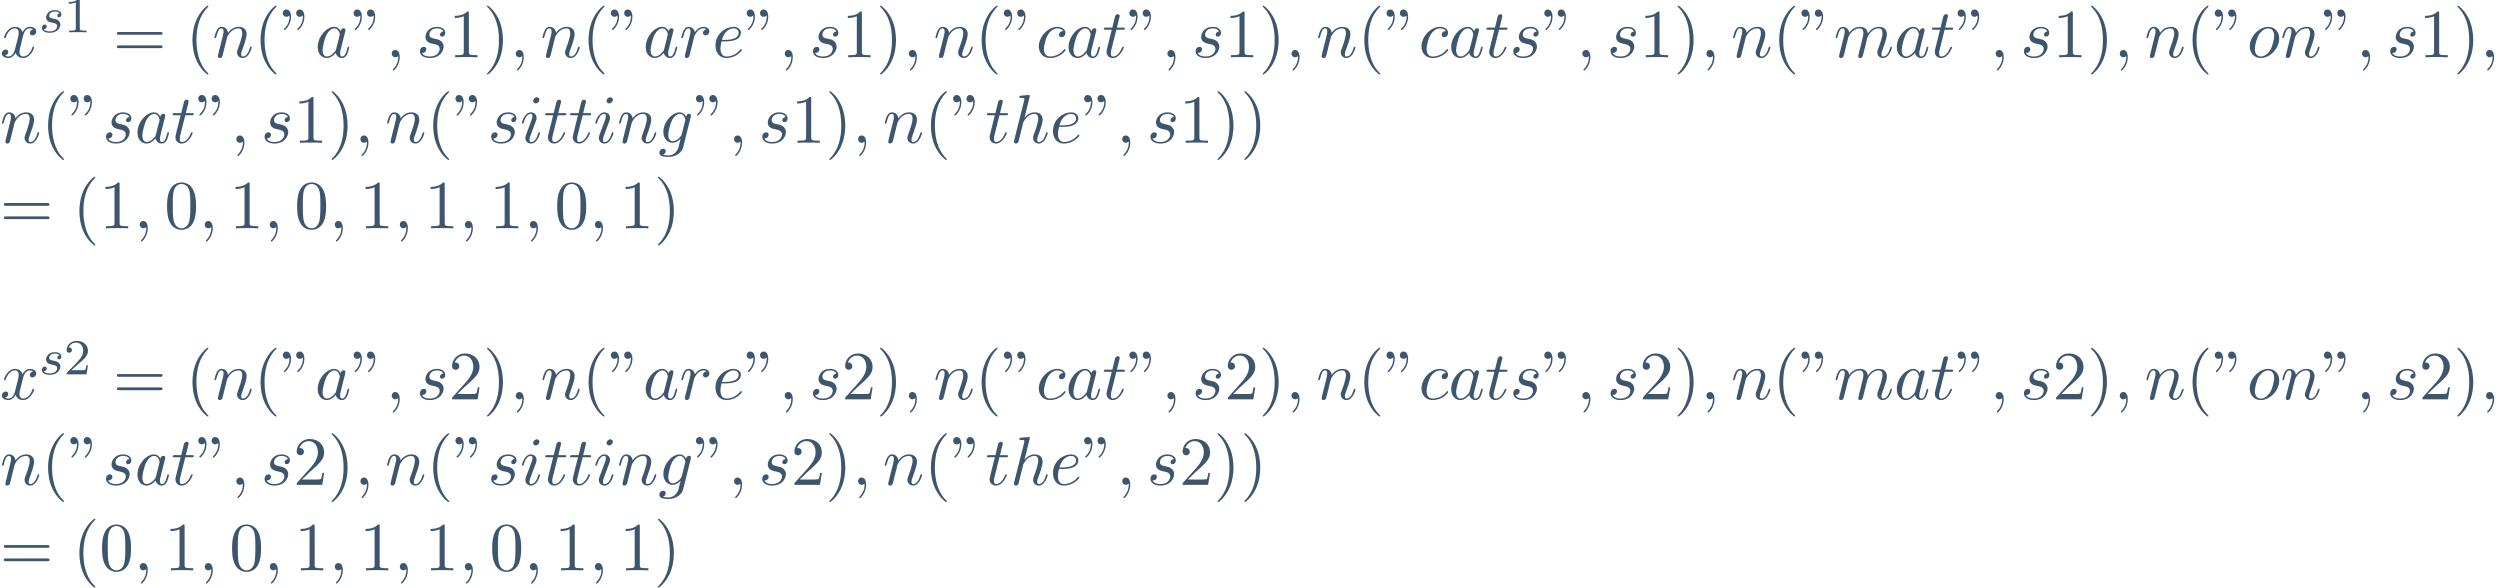 <?xml version='1.0' encoding='ISO-8859-1'?>
<!DOCTYPE svg PUBLIC "-//W3C//DTD SVG 1.1//EN" "http://www.w3.org/Graphics/SVG/1.1/DTD/svg11.dtd">
<!-- This file was generated by dvisvgm 1.2.2 (x86_64-unknown-linux-gnu) -->
<!-- Fri Jan  2 17:39:14 2015 -->
<svg height='93.118pt' version='1.1' viewBox='53.798 73.196 396.02 93.118' width='396.02pt' xmlns='http://www.w3.org/2000/svg' xmlns:xlink='http://www.w3.org/1999/xlink'>
<defs>
<path d='M2.223 -0.011C2.223 -0.734 1.949 -1.161 1.522 -1.161C1.161 -1.161 0.942 -0.887 0.942 -0.58C0.942 -0.285 1.161 0 1.522 0C1.653 0 1.796 -0.044 1.905 -0.142C1.938 -0.164 1.949 -0.175 1.96 -0.175S1.982 -0.164 1.982 -0.011C1.982 0.799 1.599 1.456 1.237 1.818C1.117 1.938 1.117 1.96 1.117 1.993C1.117 2.07 1.172 2.113 1.226 2.113C1.347 2.113 2.223 1.27 2.223 -0.011Z' id='g0-59'/>
<path d='M4.084 -4.139C3.887 -4.544 3.57 -4.84 3.077 -4.84C1.796 -4.84 0.438 -3.23 0.438 -1.632C0.438 -0.602 1.04 0.12 1.894 0.12C2.113 0.12 2.661 0.077 3.318 -0.701C3.405 -0.241 3.789 0.12 4.314 0.12C4.698 0.12 4.949 -0.131 5.125 -0.482C5.311 -0.876 5.453 -1.544 5.453 -1.566C5.453 -1.675 5.355 -1.675 5.322 -1.675C5.212 -1.675 5.201 -1.632 5.168 -1.478C4.982 -0.766 4.785 -0.12 4.336 -0.12C4.041 -0.12 4.008 -0.405 4.008 -0.624C4.008 -0.865 4.03 -0.953 4.15 -1.434C4.271 -1.894 4.292 -2.004 4.391 -2.42L4.785 -3.953C4.862 -4.26 4.862 -4.281 4.862 -4.325C4.862 -4.511 4.73 -4.621 4.544 -4.621C4.281 -4.621 4.117 -4.38 4.084 -4.139ZM3.373 -1.303C3.318 -1.106 3.318 -1.084 3.154 -0.898C2.672 -0.296 2.223 -0.12 1.916 -0.12C1.369 -0.12 1.215 -0.723 1.215 -1.15C1.215 -1.697 1.566 -3.044 1.818 -3.548C2.157 -4.194 2.65 -4.599 3.088 -4.599C3.8 -4.599 3.953 -3.701 3.953 -3.635S3.931 -3.504 3.92 -3.449L3.373 -1.303Z' id='g0-97'/>
<path d='M4.336 -4.161C4.161 -4.161 4.008 -4.161 3.854 -4.008C3.679 -3.843 3.657 -3.657 3.657 -3.581C3.657 -3.318 3.854 -3.197 4.062 -3.197C4.38 -3.197 4.676 -3.46 4.676 -3.898C4.676 -4.435 4.161 -4.84 3.384 -4.84C1.905 -4.84 0.449 -3.274 0.449 -1.73C0.449 -0.745 1.084 0.12 2.223 0.12C3.789 0.12 4.708 -1.04 4.708 -1.172C4.708 -1.237 4.643 -1.314 4.577 -1.314C4.522 -1.314 4.5 -1.292 4.435 -1.204C3.57 -0.12 2.376 -0.12 2.245 -0.12C1.555 -0.12 1.259 -0.657 1.259 -1.314C1.259 -1.763 1.478 -2.825 1.851 -3.504C2.19 -4.128 2.792 -4.599 3.394 -4.599C3.767 -4.599 4.183 -4.457 4.336 -4.161Z' id='g0-99'/>
<path d='M2.048 -2.529C2.365 -2.529 3.175 -2.551 3.723 -2.781C4.489 -3.11 4.544 -3.756 4.544 -3.909C4.544 -4.391 4.128 -4.84 3.373 -4.84C2.157 -4.84 0.504 -3.778 0.504 -1.861C0.504 -0.745 1.15 0.12 2.223 0.12C3.789 0.12 4.708 -1.04 4.708 -1.172C4.708 -1.237 4.643 -1.314 4.577 -1.314C4.522 -1.314 4.5 -1.292 4.435 -1.204C3.57 -0.12 2.376 -0.12 2.245 -0.12C1.391 -0.12 1.292 -1.04 1.292 -1.391C1.292 -1.522 1.303 -1.861 1.467 -2.529H2.048ZM1.533 -2.77C1.96 -4.435 3.088 -4.599 3.373 -4.599C3.887 -4.599 4.183 -4.281 4.183 -3.909C4.183 -2.77 2.431 -2.77 1.982 -2.77H1.533Z' id='g0-101'/>
<path d='M5.157 -4.128C5.168 -4.194 5.19 -4.249 5.19 -4.325C5.19 -4.511 5.059 -4.621 4.873 -4.621C4.763 -4.621 4.468 -4.544 4.424 -4.15C4.227 -4.555 3.843 -4.84 3.405 -4.84C2.157 -4.84 0.799 -3.307 0.799 -1.73C0.799 -0.646 1.467 0 2.256 0C2.902 0 3.416 -0.515 3.526 -0.635L3.537 -0.624C3.307 0.35 3.175 0.799 3.175 0.821C3.132 0.92 2.759 2.004 1.599 2.004C1.391 2.004 1.029 1.993 0.723 1.894C1.051 1.796 1.172 1.511 1.172 1.325C1.172 1.15 1.051 0.942 0.756 0.942C0.515 0.942 0.164 1.139 0.164 1.577C0.164 2.026 0.569 2.245 1.621 2.245C2.989 2.245 3.778 1.391 3.942 0.734L5.157 -4.128ZM3.734 -1.402C3.668 -1.117 3.416 -0.843 3.175 -0.635C2.946 -0.438 2.606 -0.241 2.289 -0.241C1.741 -0.241 1.577 -0.81 1.577 -1.248C1.577 -1.774 1.894 -3.066 2.19 -3.624C2.486 -4.161 2.957 -4.599 3.416 -4.599C4.139 -4.599 4.292 -3.712 4.292 -3.657S4.271 -3.537 4.26 -3.493L3.734 -1.402Z' id='g0-103'/>
<path d='M3.143 -7.479C3.143 -7.49 3.143 -7.599 3 -7.599C2.748 -7.599 1.949 -7.512 1.664 -7.49C1.577 -7.479 1.456 -7.468 1.456 -7.271C1.456 -7.139 1.555 -7.139 1.719 -7.139C2.245 -7.139 2.267 -7.063 2.267 -6.953L2.234 -6.734L0.646 -0.427C0.602 -0.274 0.602 -0.252 0.602 -0.186C0.602 0.066 0.821 0.12 0.92 0.12C1.095 0.12 1.27 -0.011 1.325 -0.164L1.533 -0.996L1.774 -1.982C1.84 -2.223 1.905 -2.464 1.96 -2.716C1.982 -2.781 2.07 -3.143 2.08 -3.208C2.113 -3.307 2.453 -3.92 2.825 -4.216C3.066 -4.391 3.405 -4.599 3.876 -4.599S4.468 -4.227 4.468 -3.833C4.468 -3.241 4.051 -2.048 3.789 -1.38C3.701 -1.128 3.646 -0.996 3.646 -0.777C3.646 -0.263 4.03 0.12 4.544 0.12C5.574 0.12 5.979 -1.478 5.979 -1.566C5.979 -1.675 5.88 -1.675 5.847 -1.675C5.738 -1.675 5.738 -1.643 5.683 -1.478C5.519 -0.898 5.168 -0.12 4.566 -0.12C4.38 -0.12 4.303 -0.23 4.303 -0.482C4.303 -0.756 4.402 -1.018 4.5 -1.259C4.676 -1.73 5.168 -3.033 5.168 -3.668C5.168 -4.38 4.73 -4.84 3.909 -4.84C3.219 -4.84 2.694 -4.5 2.289 -3.997L3.143 -7.479Z' id='g0-104'/>
<path d='M3.11 -6.844C3.11 -7.063 2.957 -7.238 2.705 -7.238C2.409 -7.238 2.113 -6.953 2.113 -6.658C2.113 -6.45 2.267 -6.263 2.529 -6.263C2.781 -6.263 3.11 -6.515 3.11 -6.844ZM2.278 -2.727C2.409 -3.044 2.409 -3.066 2.518 -3.362C2.606 -3.581 2.661 -3.734 2.661 -3.942C2.661 -4.435 2.31 -4.84 1.763 -4.84C0.734 -4.84 0.318 -3.252 0.318 -3.154C0.318 -3.044 0.427 -3.044 0.449 -3.044C0.558 -3.044 0.569 -3.066 0.624 -3.241C0.92 -4.271 1.358 -4.599 1.73 -4.599C1.818 -4.599 2.004 -4.599 2.004 -4.249C2.004 -4.019 1.927 -3.789 1.883 -3.679C1.796 -3.394 1.303 -2.124 1.128 -1.653C1.018 -1.369 0.876 -1.007 0.876 -0.777C0.876 -0.263 1.248 0.12 1.774 0.12C2.803 0.12 3.208 -1.467 3.208 -1.566C3.208 -1.675 3.11 -1.675 3.077 -1.675C2.967 -1.675 2.967 -1.643 2.913 -1.478C2.716 -0.788 2.354 -0.12 1.796 -0.12C1.61 -0.12 1.533 -0.23 1.533 -0.482C1.533 -0.756 1.599 -0.909 1.851 -1.577L2.278 -2.727Z' id='g0-105'/>
<path d='M0.964 -0.646C0.931 -0.482 0.865 -0.23 0.865 -0.175C0.865 0.022 1.018 0.12 1.183 0.12C1.314 0.12 1.511 0.033 1.588 -0.186C1.599 -0.208 1.73 -0.723 1.796 -0.996L2.037 -1.982C2.102 -2.223 2.168 -2.464 2.223 -2.716C2.267 -2.902 2.354 -3.219 2.365 -3.263C2.529 -3.603 3.11 -4.599 4.15 -4.599C4.643 -4.599 4.741 -4.194 4.741 -3.833C4.741 -3.559 4.665 -3.252 4.577 -2.924L4.271 -1.653L4.051 -0.821C4.008 -0.602 3.909 -0.23 3.909 -0.175C3.909 0.022 4.062 0.12 4.227 0.12C4.566 0.12 4.632 -0.153 4.719 -0.504C4.873 -1.117 5.278 -2.716 5.376 -3.143C5.409 -3.285 5.99 -4.599 7.183 -4.599C7.654 -4.599 7.774 -4.227 7.774 -3.833C7.774 -3.208 7.315 -1.96 7.096 -1.38C6.997 -1.117 6.953 -0.996 6.953 -0.777C6.953 -0.263 7.337 0.12 7.851 0.12C8.88 0.12 9.286 -1.478 9.286 -1.566C9.286 -1.675 9.187 -1.675 9.154 -1.675C9.045 -1.675 9.045 -1.643 8.99 -1.478C8.826 -0.898 8.475 -0.12 7.873 -0.12C7.687 -0.12 7.61 -0.23 7.61 -0.482C7.61 -0.756 7.709 -1.018 7.807 -1.259C8.015 -1.829 8.475 -3.044 8.475 -3.668C8.475 -4.38 8.037 -4.84 7.216 -4.84S5.836 -4.358 5.431 -3.778C5.42 -3.92 5.387 -4.292 5.081 -4.555C4.807 -4.785 4.457 -4.84 4.183 -4.84C3.197 -4.84 2.661 -4.139 2.475 -3.887C2.42 -4.511 1.96 -4.84 1.467 -4.84C0.964 -4.84 0.756 -4.413 0.657 -4.216C0.46 -3.833 0.318 -3.186 0.318 -3.154C0.318 -3.044 0.427 -3.044 0.449 -3.044C0.558 -3.044 0.569 -3.055 0.635 -3.296C0.821 -4.073 1.04 -4.599 1.434 -4.599C1.61 -4.599 1.774 -4.511 1.774 -4.095C1.774 -3.865 1.741 -3.745 1.599 -3.175L0.964 -0.646Z' id='g0-109'/>
<path d='M0.964 -0.646C0.931 -0.482 0.865 -0.23 0.865 -0.175C0.865 0.022 1.018 0.12 1.183 0.12C1.314 0.12 1.511 0.033 1.588 -0.186C1.599 -0.208 1.73 -0.723 1.796 -0.996L2.037 -1.982C2.102 -2.223 2.168 -2.464 2.223 -2.716C2.267 -2.902 2.354 -3.219 2.365 -3.263C2.529 -3.603 3.11 -4.599 4.15 -4.599C4.643 -4.599 4.741 -4.194 4.741 -3.833C4.741 -3.154 4.205 -1.752 4.03 -1.281C3.931 -1.029 3.92 -0.898 3.92 -0.777C3.92 -0.263 4.303 0.12 4.818 0.12C5.847 0.12 6.252 -1.478 6.252 -1.566C6.252 -1.675 6.154 -1.675 6.121 -1.675C6.012 -1.675 6.012 -1.643 5.957 -1.478C5.738 -0.734 5.376 -0.12 4.84 -0.12C4.654 -0.12 4.577 -0.23 4.577 -0.482C4.577 -0.756 4.676 -1.018 4.774 -1.259C4.982 -1.84 5.442 -3.044 5.442 -3.668C5.442 -4.402 4.971 -4.84 4.183 -4.84C3.197 -4.84 2.661 -4.139 2.475 -3.887C2.42 -4.5 1.971 -4.84 1.467 -4.84S0.756 -4.413 0.646 -4.216C0.471 -3.843 0.318 -3.197 0.318 -3.154C0.318 -3.044 0.427 -3.044 0.449 -3.044C0.558 -3.044 0.569 -3.055 0.635 -3.296C0.821 -4.073 1.04 -4.599 1.434 -4.599C1.653 -4.599 1.774 -4.457 1.774 -4.095C1.774 -3.865 1.741 -3.745 1.599 -3.175L0.964 -0.646Z' id='g0-110'/>
<path d='M5.136 -2.989C5.136 -4.128 4.369 -4.84 3.384 -4.84C1.916 -4.84 0.449 -3.285 0.449 -1.73C0.449 -0.646 1.183 0.12 2.201 0.12C3.657 0.12 5.136 -1.391 5.136 -2.989ZM2.212 -0.12C1.741 -0.12 1.259 -0.46 1.259 -1.314C1.259 -1.851 1.544 -3.033 1.894 -3.592C2.442 -4.435 3.066 -4.599 3.373 -4.599C4.008 -4.599 4.336 -4.073 4.336 -3.416C4.336 -2.989 4.117 -1.84 3.701 -1.128C3.318 -0.493 2.716 -0.12 2.212 -0.12Z' id='g0-111'/>
<path d='M0.964 -0.646C0.931 -0.482 0.865 -0.23 0.865 -0.175C0.865 0.022 1.018 0.12 1.183 0.12C1.314 0.12 1.511 0.033 1.588 -0.186C1.61 -0.23 1.982 -1.719 2.026 -1.916C2.113 -2.278 2.31 -3.044 2.376 -3.34C2.42 -3.482 2.727 -3.997 2.989 -4.238C3.077 -4.314 3.394 -4.599 3.865 -4.599C4.15 -4.599 4.314 -4.468 4.325 -4.468C3.997 -4.413 3.756 -4.15 3.756 -3.865C3.756 -3.69 3.876 -3.482 4.172 -3.482S4.774 -3.734 4.774 -4.128C4.774 -4.511 4.424 -4.84 3.865 -4.84C3.154 -4.84 2.672 -4.303 2.464 -3.997C2.376 -4.489 1.982 -4.84 1.467 -4.84C0.964 -4.84 0.756 -4.413 0.657 -4.216C0.46 -3.843 0.318 -3.186 0.318 -3.154C0.318 -3.044 0.427 -3.044 0.449 -3.044C0.558 -3.044 0.569 -3.055 0.635 -3.296C0.821 -4.073 1.04 -4.599 1.434 -4.599C1.621 -4.599 1.774 -4.511 1.774 -4.095C1.774 -3.865 1.741 -3.745 1.599 -3.175L0.964 -0.646Z' id='g0-114'/>
<path d='M4.281 -4.095C3.975 -4.084 3.756 -3.843 3.756 -3.603C3.756 -3.449 3.854 -3.285 4.095 -3.285S4.599 -3.471 4.599 -3.898C4.599 -4.391 4.128 -4.84 3.296 -4.84C1.851 -4.84 1.445 -3.723 1.445 -3.241C1.445 -2.387 2.256 -2.223 2.573 -2.157C3.143 -2.048 3.712 -1.927 3.712 -1.325C3.712 -1.04 3.46 -0.12 2.146 -0.12C1.993 -0.12 1.15 -0.12 0.898 -0.701C1.314 -0.646 1.588 -0.975 1.588 -1.281C1.588 -1.533 1.413 -1.664 1.183 -1.664C0.898 -1.664 0.569 -1.434 0.569 -0.942C0.569 -0.318 1.194 0.12 2.135 0.12C3.909 0.12 4.336 -1.204 4.336 -1.697C4.336 -2.091 4.128 -2.365 3.997 -2.497C3.701 -2.803 3.384 -2.858 2.902 -2.957C2.508 -3.044 2.07 -3.121 2.07 -3.614C2.07 -3.931 2.332 -4.599 3.296 -4.599C3.57 -4.599 4.117 -4.522 4.281 -4.095Z' id='g0-115'/>
<path d='M2.256 -4.38H3.285C3.504 -4.38 3.614 -4.38 3.614 -4.599C3.614 -4.719 3.504 -4.719 3.307 -4.719H2.343C2.737 -6.274 2.792 -6.493 2.792 -6.559C2.792 -6.745 2.661 -6.855 2.475 -6.855C2.442 -6.855 2.135 -6.844 2.037 -6.46L1.61 -4.719H0.58C0.361 -4.719 0.252 -4.719 0.252 -4.511C0.252 -4.38 0.339 -4.38 0.558 -4.38H1.522C0.734 -1.27 0.69 -1.084 0.69 -0.887C0.69 -0.296 1.106 0.12 1.697 0.12C2.814 0.12 3.438 -1.478 3.438 -1.566C3.438 -1.675 3.351 -1.675 3.307 -1.675C3.208 -1.675 3.197 -1.643 3.143 -1.522C2.672 -0.383 2.091 -0.12 1.719 -0.12C1.489 -0.12 1.38 -0.263 1.38 -0.624C1.38 -0.887 1.402 -0.964 1.445 -1.15L2.256 -4.38Z' id='g0-116'/>
<path d='M3.657 -3.307C3.723 -3.592 3.975 -4.599 4.741 -4.599C4.796 -4.599 5.059 -4.599 5.289 -4.457C4.982 -4.402 4.763 -4.128 4.763 -3.865C4.763 -3.69 4.884 -3.482 5.179 -3.482C5.42 -3.482 5.771 -3.679 5.771 -4.117C5.771 -4.687 5.125 -4.84 4.752 -4.84C4.117 -4.84 3.734 -4.26 3.603 -4.008C3.329 -4.73 2.737 -4.84 2.42 -4.84C1.281 -4.84 0.657 -3.427 0.657 -3.154C0.657 -3.044 0.766 -3.044 0.788 -3.044C0.876 -3.044 0.909 -3.066 0.931 -3.165C1.303 -4.325 2.026 -4.599 2.398 -4.599C2.606 -4.599 2.989 -4.5 2.989 -3.865C2.989 -3.526 2.803 -2.792 2.398 -1.259C2.223 -0.58 1.84 -0.12 1.358 -0.12C1.292 -0.12 1.04 -0.12 0.81 -0.263C1.084 -0.318 1.325 -0.547 1.325 -0.854C1.325 -1.15 1.084 -1.237 0.92 -1.237C0.591 -1.237 0.318 -0.953 0.318 -0.602C0.318 -0.099 0.865 0.12 1.347 0.12C2.07 0.12 2.464 -0.646 2.497 -0.712C2.628 -0.307 3.022 0.12 3.679 0.12C4.807 0.12 5.431 -1.292 5.431 -1.566C5.431 -1.675 5.333 -1.675 5.3 -1.675C5.201 -1.675 5.179 -1.632 5.157 -1.555C4.796 -0.383 4.051 -0.12 3.701 -0.12C3.274 -0.12 3.099 -0.471 3.099 -0.843C3.099 -1.084 3.165 -1.325 3.285 -1.807L3.657 -3.307Z' id='g0-120'/>
<path d='M3.224 -3.008C3.04 -2.976 2.872 -2.832 2.872 -2.632C2.872 -2.488 2.968 -2.384 3.144 -2.384C3.264 -2.384 3.512 -2.472 3.512 -2.832C3.512 -3.328 2.992 -3.528 2.496 -3.528C1.424 -3.528 1.088 -2.768 1.088 -2.36C1.088 -2.28 1.088 -1.992 1.384 -1.768C1.568 -1.624 1.704 -1.6 2.12 -1.52C2.4 -1.464 2.856 -1.384 2.856 -0.968C2.856 -0.76 2.704 -0.496 2.48 -0.344C2.184 -0.152 1.792 -0.144 1.664 -0.144C1.472 -0.144 0.928 -0.176 0.728 -0.496C1.136 -0.512 1.192 -0.84 1.192 -0.936C1.192 -1.176 0.976 -1.232 0.88 -1.232C0.752 -1.232 0.424 -1.136 0.424 -0.696C0.424 -0.224 0.92 0.08 1.664 0.08C3.056 0.08 3.352 -0.904 3.352 -1.24C3.352 -1.96 2.568 -2.112 2.272 -2.168C1.888 -2.24 1.576 -2.296 1.576 -2.632C1.576 -2.776 1.712 -3.304 2.488 -3.304C2.792 -3.304 3.104 -3.216 3.224 -3.008Z' id='g1-115'/>
<path d='M2.512 -5.096C2.512 -5.312 2.496 -5.32 2.28 -5.32C1.952 -5 1.528 -4.808 0.768 -4.808V-4.544C0.984 -4.544 1.416 -4.544 1.88 -4.76V-0.656C1.88 -0.36 1.856 -0.264 1.096 -0.264H0.816V0C1.144 -0.024 1.832 -0.024 2.192 -0.024S3.248 -0.024 3.576 0V-0.264H3.296C2.536 -0.264 2.512 -0.36 2.512 -0.656V-5.096Z' id='g2-49'/>
<path d='M2.256 -1.632C2.384 -1.752 2.72 -2.016 2.848 -2.128C3.344 -2.584 3.816 -3.024 3.816 -3.752C3.816 -4.704 3.016 -5.32 2.016 -5.32C1.056 -5.32 0.424 -4.592 0.424 -3.88C0.424 -3.488 0.736 -3.432 0.848 -3.432C1.016 -3.432 1.264 -3.552 1.264 -3.856C1.264 -4.272 0.864 -4.272 0.768 -4.272C1 -4.856 1.536 -5.056 1.928 -5.056C2.672 -5.056 3.056 -4.424 3.056 -3.752C3.056 -2.92 2.472 -2.312 1.528 -1.344L0.52 -0.304C0.424 -0.216 0.424 -0.2 0.424 0H3.584L3.816 -1.432H3.568C3.544 -1.272 3.48 -0.872 3.384 -0.72C3.336 -0.656 2.728 -0.656 2.6 -0.656H1.176L2.256 -1.632Z' id='g2-50'/>
<path d='M1.675 -6.45C1.675 -7.107 1.413 -7.599 0.942 -7.599C0.558 -7.599 0.361 -7.304 0.361 -7.019S0.547 -6.439 0.942 -6.439C1.161 -6.439 1.314 -6.548 1.38 -6.614C1.391 -6.636 1.402 -6.647 1.413 -6.647C1.434 -6.647 1.434 -6.493 1.434 -6.45C1.434 -6.099 1.358 -5.311 0.668 -4.632C0.537 -4.5 0.537 -4.479 0.537 -4.446C0.537 -4.369 0.591 -4.325 0.646 -4.325C0.766 -4.325 1.675 -5.157 1.675 -6.45ZM3.8 -6.45C3.8 -7.107 3.537 -7.599 3.066 -7.599C2.683 -7.599 2.486 -7.304 2.486 -7.019S2.672 -6.439 3.066 -6.439C3.285 -6.439 3.438 -6.548 3.504 -6.614C3.515 -6.636 3.526 -6.647 3.537 -6.647C3.559 -6.647 3.559 -6.493 3.559 -6.45C3.559 -6.099 3.482 -5.311 2.792 -4.632C2.661 -4.5 2.661 -4.479 2.661 -4.446C2.661 -4.369 2.716 -4.325 2.77 -4.325C2.891 -4.325 3.8 -5.157 3.8 -6.45Z' id='g3-34'/>
<path d='M3.624 2.628C3.624 2.595 3.624 2.573 3.438 2.387C2.07 1.007 1.719 -1.062 1.719 -2.737C1.719 -4.643 2.135 -6.548 3.482 -7.917C3.624 -8.048 3.624 -8.07 3.624 -8.103C3.624 -8.18 3.581 -8.213 3.515 -8.213C3.405 -8.213 2.42 -7.468 1.774 -6.077C1.215 -4.873 1.084 -3.657 1.084 -2.737C1.084 -1.883 1.204 -0.558 1.807 0.679C2.464 2.026 3.405 2.737 3.515 2.737C3.581 2.737 3.624 2.705 3.624 2.628Z' id='g3-40'/>
<path d='M3.165 -2.737C3.165 -3.592 3.044 -4.917 2.442 -6.154C1.785 -7.501 0.843 -8.213 0.734 -8.213C0.668 -8.213 0.624 -8.169 0.624 -8.103C0.624 -8.07 0.624 -8.048 0.832 -7.851C1.905 -6.767 2.529 -5.026 2.529 -2.737C2.529 -0.865 2.124 1.062 0.766 2.442C0.624 2.573 0.624 2.595 0.624 2.628C0.624 2.694 0.668 2.737 0.734 2.737C0.843 2.737 1.829 1.993 2.475 0.602C3.033 -0.602 3.165 -1.818 3.165 -2.737Z' id='g3-41'/>
<path d='M5.037 -3.504C5.037 -4.38 4.982 -5.256 4.599 -6.066C4.095 -7.117 3.197 -7.293 2.737 -7.293C2.08 -7.293 1.281 -7.008 0.832 -5.99C0.482 -5.234 0.427 -4.38 0.427 -3.504C0.427 -2.683 0.471 -1.697 0.92 -0.865C1.391 0.022 2.19 0.241 2.727 0.241C3.318 0.241 4.15 0.011 4.632 -1.029C4.982 -1.785 5.037 -2.639 5.037 -3.504ZM2.727 0C2.3 0 1.653 -0.274 1.456 -1.325C1.336 -1.982 1.336 -2.989 1.336 -3.635C1.336 -4.336 1.336 -5.059 1.423 -5.65C1.632 -6.953 2.453 -7.052 2.727 -7.052C3.088 -7.052 3.811 -6.855 4.019 -5.771C4.128 -5.157 4.128 -4.325 4.128 -3.635C4.128 -2.814 4.128 -2.07 4.008 -1.369C3.843 -0.329 3.219 0 2.727 0Z' id='g3-48'/>
<path d='M3.219 -7.008C3.219 -7.271 3.219 -7.293 2.967 -7.293C2.289 -6.592 1.325 -6.592 0.975 -6.592V-6.252C1.194 -6.252 1.84 -6.252 2.409 -6.537V-0.865C2.409 -0.471 2.376 -0.339 1.391 -0.339H1.04V0C1.423 -0.033 2.376 -0.033 2.814 -0.033S4.205 -0.033 4.588 0V-0.339H4.238C3.252 -0.339 3.219 -0.46 3.219 -0.865V-7.008Z' id='g3-49'/>
<path d='M1.391 -0.843L2.551 -1.971C4.26 -3.482 4.917 -4.073 4.917 -5.168C4.917 -6.417 3.931 -7.293 2.595 -7.293C1.358 -7.293 0.547 -6.285 0.547 -5.311C0.547 -4.698 1.095 -4.698 1.128 -4.698C1.314 -4.698 1.697 -4.829 1.697 -5.278C1.697 -5.563 1.5 -5.847 1.117 -5.847C1.029 -5.847 1.007 -5.847 0.975 -5.836C1.226 -6.548 1.818 -6.953 2.453 -6.953C3.449 -6.953 3.92 -6.066 3.92 -5.168C3.92 -4.292 3.373 -3.427 2.77 -2.748L0.668 -0.405C0.547 -0.285 0.547 -0.263 0.547 0H4.61L4.917 -1.905H4.643C4.588 -1.577 4.511 -1.095 4.402 -0.931C4.325 -0.843 3.603 -0.843 3.362 -0.843H1.391Z' id='g3-50'/>
<path d='M7.523 -3.581C7.687 -3.581 7.895 -3.581 7.895 -3.8S7.687 -4.019 7.534 -4.019H0.975C0.821 -4.019 0.613 -4.019 0.613 -3.8S0.821 -3.581 0.986 -3.581H7.523ZM7.534 -1.456C7.687 -1.456 7.895 -1.456 7.895 -1.675S7.687 -1.894 7.523 -1.894H0.986C0.821 -1.894 0.613 -1.894 0.613 -1.675S0.821 -1.456 0.975 -1.456H7.534Z' id='g3-61'/>
</defs>
<g id='page1' transform='matrix(0.996 0 0 0.996 0 0)'>
<g fill='#3d566e'>
<use x='54' xlink:href='#g0-120' y='82.6'/>
<use x='60.258' xlink:href='#g1-115' y='78.626'/>
<use x='64.189' xlink:href='#g2-49' y='78.626'/>
<use x='71.981' xlink:href='#g3-61' y='82.6'/>
<use x='83.539' xlink:href='#g3-40' y='82.6'/>
<use x='87.797' xlink:href='#g0-110' y='82.6'/>
<use x='94.37' xlink:href='#g3-40' y='82.6'/>
<use x='98.628' xlink:href='#g3-34' y='82.6'/>
<use x='104.103' xlink:href='#g0-97' y='82.6'/>
<use x='109.891' xlink:href='#g3-34' y='82.6'/>
<use x='115.366' xlink:href='#g0-59' y='82.6'/>
<use x='120.233' xlink:href='#g0-115' y='82.6'/>
<use x='125.366' xlink:href='#g3-49' y='82.6'/>
<use x='130.841' xlink:href='#g3-41' y='82.6'/>
<use x='135.099' xlink:href='#g0-59' y='82.6'/>
<use x='139.966' xlink:href='#g0-110' y='82.6'/>
<use x='146.538' xlink:href='#g3-40' y='82.6'/>
<use x='150.797' xlink:href='#g3-34' y='82.6'/>
<use x='156.272' xlink:href='#g0-97' y='82.6'/>
<use x='162.06' xlink:href='#g0-114' y='82.6'/>
<use x='167.304' xlink:href='#g0-101' y='82.6'/>
<use x='172.403' xlink:href='#g3-34' y='82.6'/>
<use x='177.878' xlink:href='#g0-59' y='82.6'/>
<use x='182.744' xlink:href='#g0-115' y='82.6'/>
<use x='187.877' xlink:href='#g3-49' y='82.6'/>
<use x='193.352' xlink:href='#g3-41' y='82.6'/>
<use x='197.61' xlink:href='#g0-59' y='82.6'/>
<use x='202.477' xlink:href='#g0-110' y='82.6'/>
<use x='209.05' xlink:href='#g3-40' y='82.6'/>
<use x='213.308' xlink:href='#g3-34' y='82.6'/>
<use x='218.783' xlink:href='#g0-99' y='82.6'/>
<use x='223.522' xlink:href='#g0-97' y='82.6'/>
<use x='229.31' xlink:href='#g0-116' y='82.6'/>
<use x='233.264' xlink:href='#g3-34' y='82.6'/>
<use x='238.739' xlink:href='#g0-59' y='82.6'/>
<use x='243.606' xlink:href='#g0-115' y='82.6'/>
<use x='248.738' xlink:href='#g3-49' y='82.6'/>
<use x='254.213' xlink:href='#g3-41' y='82.6'/>
<use x='258.472' xlink:href='#g0-59' y='82.6'/>
<use x='263.338' xlink:href='#g0-110' y='82.6'/>
<use x='269.911' xlink:href='#g3-40' y='82.6'/>
<use x='274.169' xlink:href='#g3-34' y='82.6'/>
<use x='279.644' xlink:href='#g0-99' y='82.6'/>
<use x='284.383' xlink:href='#g0-97' y='82.6'/>
<use x='290.171' xlink:href='#g0-116' y='82.6'/>
<use x='294.125' xlink:href='#g0-115' y='82.6'/>
<use x='299.258' xlink:href='#g3-34' y='82.6'/>
<use x='304.733' xlink:href='#g0-59' y='82.6'/>
<use x='309.6' xlink:href='#g0-115' y='82.6'/>
<use x='314.733' xlink:href='#g3-49' y='82.6'/>
<use x='320.208' xlink:href='#g3-41' y='82.6'/>
<use x='324.466' xlink:href='#g0-59' y='82.6'/>
<use x='329.333' xlink:href='#g0-110' y='82.6'/>
<use x='335.905' xlink:href='#g3-40' y='82.6'/>
<use x='340.164' xlink:href='#g3-34' y='82.6'/>
<use x='345.639' xlink:href='#g0-109' y='82.6'/>
<use x='355.253' xlink:href='#g0-97' y='82.6'/>
<use x='361.041' xlink:href='#g0-116' y='82.6'/>
<use x='364.995' xlink:href='#g3-34' y='82.6'/>
<use x='370.47' xlink:href='#g0-59' y='82.6'/>
<use x='375.337' xlink:href='#g0-115' y='82.6'/>
<use x='380.469' xlink:href='#g3-49' y='82.6'/>
<use x='385.945' xlink:href='#g3-41' y='82.6'/>
<use x='390.203' xlink:href='#g0-59' y='82.6'/>
<use x='395.069' xlink:href='#g0-110' y='82.6'/>
<use x='401.642' xlink:href='#g3-40' y='82.6'/>
<use x='405.9' xlink:href='#g3-34' y='82.6'/>
<use x='411.375' xlink:href='#g0-111' y='82.6'/>
<use x='416.683' xlink:href='#g0-110' y='82.6'/>
<use x='423.256' xlink:href='#g3-34' y='82.6'/>
<use x='428.731' xlink:href='#g0-59' y='82.6'/>
<use x='433.597' xlink:href='#g0-115' y='82.6'/>
<use x='438.73' xlink:href='#g3-49' y='82.6'/>
<use x='444.205' xlink:href='#g3-41' y='82.6'/>
<use x='448.464' xlink:href='#g0-59' y='82.6'/>
<use x='54' xlink:href='#g0-110' y='96.2'/>
<use x='60.573' xlink:href='#g3-40' y='96.2'/>
<use x='64.831' xlink:href='#g3-34' y='96.2'/>
<use x='70.306' xlink:href='#g0-115' y='96.2'/>
<use x='75.439' xlink:href='#g0-97' y='96.2'/>
<use x='81.227' xlink:href='#g0-116' y='96.2'/>
<use x='85.181' xlink:href='#g3-34' y='96.2'/>
<use x='90.656' xlink:href='#g0-59' y='96.2'/>
<use x='95.523' xlink:href='#g0-115' y='96.2'/>
<use x='100.655' xlink:href='#g3-49' y='96.2'/>
<use x='106.13' xlink:href='#g3-41' y='96.2'/>
<use x='110.389' xlink:href='#g0-59' y='96.2'/>
<use x='115.255' xlink:href='#g0-110' y='96.2'/>
<use x='121.828' xlink:href='#g3-40' y='96.2'/>
<use x='126.086' xlink:href='#g3-34' y='96.2'/>
<use x='131.561' xlink:href='#g0-115' y='96.2'/>
<use x='136.694' xlink:href='#g0-105' y='96.2'/>
<use x='140.467' xlink:href='#g0-116' y='96.2'/>
<use x='144.421' xlink:href='#g0-116' y='96.2'/>
<use x='148.375' xlink:href='#g0-105' y='96.2'/>
<use x='152.147' xlink:href='#g0-110' y='96.2'/>
<use x='158.72' xlink:href='#g0-103' y='96.2'/>
<use x='164.336' xlink:href='#g3-34' y='96.2'/>
<use x='169.811' xlink:href='#g0-59' y='96.2'/>
<use x='174.677' xlink:href='#g0-115' y='96.2'/>
<use x='179.81' xlink:href='#g3-49' y='96.2'/>
<use x='185.285' xlink:href='#g3-41' y='96.2'/>
<use x='189.544' xlink:href='#g0-59' y='96.2'/>
<use x='194.41' xlink:href='#g0-110' y='96.2'/>
<use x='200.983' xlink:href='#g3-40' y='96.2'/>
<use x='205.241' xlink:href='#g3-34' y='96.2'/>
<use x='210.716' xlink:href='#g0-116' y='96.2'/>
<use x='214.67' xlink:href='#g0-104' y='96.2'/>
<use x='220.979' xlink:href='#g0-101' y='96.2'/>
<use x='226.078' xlink:href='#g3-34' y='96.2'/>
<use x='231.553' xlink:href='#g0-59' y='96.2'/>
<use x='236.419' xlink:href='#g0-115' y='96.2'/>
<use x='241.552' xlink:href='#g3-49' y='96.2'/>
<use x='247.027' xlink:href='#g3-41' y='96.2'/>
<use x='251.286' xlink:href='#g3-41' y='96.2'/>
<use x='54' xlink:href='#g3-61' y='109.8'/>
<use x='65.558' xlink:href='#g3-40' y='109.8'/>
<use x='69.817' xlink:href='#g3-49' y='109.8'/>
<use x='75.292' xlink:href='#g0-59' y='109.8'/>
<use x='80.158' xlink:href='#g3-48' y='109.8'/>
<use x='85.633' xlink:href='#g0-59' y='109.8'/>
<use x='90.5' xlink:href='#g3-49' y='109.8'/>
<use x='95.975' xlink:href='#g0-59' y='109.8'/>
<use x='100.842' xlink:href='#g3-48' y='109.8'/>
<use x='106.317' xlink:href='#g0-59' y='109.8'/>
<use x='111.183' xlink:href='#g3-49' y='109.8'/>
<use x='116.658' xlink:href='#g0-59' y='109.8'/>
<use x='121.525' xlink:href='#g3-49' y='109.8'/>
<use x='127' xlink:href='#g0-59' y='109.8'/>
<use x='131.867' xlink:href='#g3-49' y='109.8'/>
<use x='137.342' xlink:href='#g0-59' y='109.8'/>
<use x='142.208' xlink:href='#g3-48' y='109.8'/>
<use x='147.683' xlink:href='#g0-59' y='109.8'/>
<use x='152.55' xlink:href='#g3-49' y='109.8'/>
<use x='158.025' xlink:href='#g3-41' y='109.8'/>
<use x='54' xlink:href='#g0-120' y='137'/>
<use x='60.258' xlink:href='#g1-115' y='133.026'/>
<use x='64.189' xlink:href='#g2-50' y='133.026'/>
<use x='71.981' xlink:href='#g3-61' y='137'/>
<use x='83.539' xlink:href='#g3-40' y='137'/>
<use x='87.797' xlink:href='#g0-110' y='137'/>
<use x='94.37' xlink:href='#g3-40' y='137'/>
<use x='98.628' xlink:href='#g3-34' y='137'/>
<use x='104.103' xlink:href='#g0-97' y='137'/>
<use x='109.891' xlink:href='#g3-34' y='137'/>
<use x='115.366' xlink:href='#g0-59' y='137'/>
<use x='120.233' xlink:href='#g0-115' y='137'/>
<use x='125.366' xlink:href='#g3-50' y='137'/>
<use x='130.841' xlink:href='#g3-41' y='137'/>
<use x='135.099' xlink:href='#g0-59' y='137'/>
<use x='139.966' xlink:href='#g0-110' y='137'/>
<use x='146.538' xlink:href='#g3-40' y='137'/>
<use x='150.797' xlink:href='#g3-34' y='137'/>
<use x='156.272' xlink:href='#g0-97' y='137'/>
<use x='162.06' xlink:href='#g0-114' y='137'/>
<use x='167.304' xlink:href='#g0-101' y='137'/>
<use x='172.403' xlink:href='#g3-34' y='137'/>
<use x='177.878' xlink:href='#g0-59' y='137'/>
<use x='182.744' xlink:href='#g0-115' y='137'/>
<use x='187.877' xlink:href='#g3-50' y='137'/>
<use x='193.352' xlink:href='#g3-41' y='137'/>
<use x='197.61' xlink:href='#g0-59' y='137'/>
<use x='202.477' xlink:href='#g0-110' y='137'/>
<use x='209.05' xlink:href='#g3-40' y='137'/>
<use x='213.308' xlink:href='#g3-34' y='137'/>
<use x='218.783' xlink:href='#g0-99' y='137'/>
<use x='223.522' xlink:href='#g0-97' y='137'/>
<use x='229.31' xlink:href='#g0-116' y='137'/>
<use x='233.264' xlink:href='#g3-34' y='137'/>
<use x='238.739' xlink:href='#g0-59' y='137'/>
<use x='243.606' xlink:href='#g0-115' y='137'/>
<use x='248.738' xlink:href='#g3-50' y='137'/>
<use x='254.213' xlink:href='#g3-41' y='137'/>
<use x='258.472' xlink:href='#g0-59' y='137'/>
<use x='263.338' xlink:href='#g0-110' y='137'/>
<use x='269.911' xlink:href='#g3-40' y='137'/>
<use x='274.169' xlink:href='#g3-34' y='137'/>
<use x='279.644' xlink:href='#g0-99' y='137'/>
<use x='284.383' xlink:href='#g0-97' y='137'/>
<use x='290.171' xlink:href='#g0-116' y='137'/>
<use x='294.125' xlink:href='#g0-115' y='137'/>
<use x='299.258' xlink:href='#g3-34' y='137'/>
<use x='304.733' xlink:href='#g0-59' y='137'/>
<use x='309.6' xlink:href='#g0-115' y='137'/>
<use x='314.733' xlink:href='#g3-50' y='137'/>
<use x='320.208' xlink:href='#g3-41' y='137'/>
<use x='324.466' xlink:href='#g0-59' y='137'/>
<use x='329.333' xlink:href='#g0-110' y='137'/>
<use x='335.905' xlink:href='#g3-40' y='137'/>
<use x='340.164' xlink:href='#g3-34' y='137'/>
<use x='345.639' xlink:href='#g0-109' y='137'/>
<use x='355.253' xlink:href='#g0-97' y='137'/>
<use x='361.041' xlink:href='#g0-116' y='137'/>
<use x='364.995' xlink:href='#g3-34' y='137'/>
<use x='370.47' xlink:href='#g0-59' y='137'/>
<use x='375.337' xlink:href='#g0-115' y='137'/>
<use x='380.469' xlink:href='#g3-50' y='137'/>
<use x='385.945' xlink:href='#g3-41' y='137'/>
<use x='390.203' xlink:href='#g0-59' y='137'/>
<use x='395.069' xlink:href='#g0-110' y='137'/>
<use x='401.642' xlink:href='#g3-40' y='137'/>
<use x='405.9' xlink:href='#g3-34' y='137'/>
<use x='411.375' xlink:href='#g0-111' y='137'/>
<use x='416.683' xlink:href='#g0-110' y='137'/>
<use x='423.256' xlink:href='#g3-34' y='137'/>
<use x='428.731' xlink:href='#g0-59' y='137'/>
<use x='433.597' xlink:href='#g0-115' y='137'/>
<use x='438.73' xlink:href='#g3-50' y='137'/>
<use x='444.205' xlink:href='#g3-41' y='137'/>
<use x='448.464' xlink:href='#g0-59' y='137'/>
<use x='54' xlink:href='#g0-110' y='150.6'/>
<use x='60.573' xlink:href='#g3-40' y='150.6'/>
<use x='64.831' xlink:href='#g3-34' y='150.6'/>
<use x='70.306' xlink:href='#g0-115' y='150.6'/>
<use x='75.439' xlink:href='#g0-97' y='150.6'/>
<use x='81.227' xlink:href='#g0-116' y='150.6'/>
<use x='85.181' xlink:href='#g3-34' y='150.6'/>
<use x='90.656' xlink:href='#g0-59' y='150.6'/>
<use x='95.523' xlink:href='#g0-115' y='150.6'/>
<use x='100.655' xlink:href='#g3-50' y='150.6'/>
<use x='106.13' xlink:href='#g3-41' y='150.6'/>
<use x='110.389' xlink:href='#g0-59' y='150.6'/>
<use x='115.255' xlink:href='#g0-110' y='150.6'/>
<use x='121.828' xlink:href='#g3-40' y='150.6'/>
<use x='126.086' xlink:href='#g3-34' y='150.6'/>
<use x='131.561' xlink:href='#g0-115' y='150.6'/>
<use x='136.694' xlink:href='#g0-105' y='150.6'/>
<use x='140.467' xlink:href='#g0-116' y='150.6'/>
<use x='144.421' xlink:href='#g0-116' y='150.6'/>
<use x='148.375' xlink:href='#g0-105' y='150.6'/>
<use x='152.147' xlink:href='#g0-110' y='150.6'/>
<use x='158.72' xlink:href='#g0-103' y='150.6'/>
<use x='164.336' xlink:href='#g3-34' y='150.6'/>
<use x='169.811' xlink:href='#g0-59' y='150.6'/>
<use x='174.677' xlink:href='#g0-115' y='150.6'/>
<use x='179.81' xlink:href='#g3-50' y='150.6'/>
<use x='185.285' xlink:href='#g3-41' y='150.6'/>
<use x='189.544' xlink:href='#g0-59' y='150.6'/>
<use x='194.41' xlink:href='#g0-110' y='150.6'/>
<use x='200.983' xlink:href='#g3-40' y='150.6'/>
<use x='205.241' xlink:href='#g3-34' y='150.6'/>
<use x='210.716' xlink:href='#g0-116' y='150.6'/>
<use x='214.67' xlink:href='#g0-104' y='150.6'/>
<use x='220.979' xlink:href='#g0-101' y='150.6'/>
<use x='226.078' xlink:href='#g3-34' y='150.6'/>
<use x='231.553' xlink:href='#g0-59' y='150.6'/>
<use x='236.419' xlink:href='#g0-115' y='150.6'/>
<use x='241.552' xlink:href='#g3-50' y='150.6'/>
<use x='247.027' xlink:href='#g3-41' y='150.6'/>
<use x='251.286' xlink:href='#g3-41' y='150.6'/>
<use x='54' xlink:href='#g3-61' y='164.2'/>
<use x='65.558' xlink:href='#g3-40' y='164.2'/>
<use x='69.817' xlink:href='#g3-48' y='164.2'/>
<use x='75.292' xlink:href='#g0-59' y='164.2'/>
<use x='80.158' xlink:href='#g3-49' y='164.2'/>
<use x='85.633' xlink:href='#g0-59' y='164.2'/>
<use x='90.5' xlink:href='#g3-48' y='164.2'/>
<use x='95.975' xlink:href='#g0-59' y='164.2'/>
<use x='100.842' xlink:href='#g3-49' y='164.2'/>
<use x='106.317' xlink:href='#g0-59' y='164.2'/>
<use x='111.183' xlink:href='#g3-49' y='164.2'/>
<use x='116.658' xlink:href='#g0-59' y='164.2'/>
<use x='121.525' xlink:href='#g3-49' y='164.2'/>
<use x='127' xlink:href='#g0-59' y='164.2'/>
<use x='131.867' xlink:href='#g3-48' y='164.2'/>
<use x='137.342' xlink:href='#g0-59' y='164.2'/>
<use x='142.208' xlink:href='#g3-49' y='164.2'/>
<use x='147.683' xlink:href='#g0-59' y='164.2'/>
<use x='152.55' xlink:href='#g3-49' y='164.2'/>
<use x='158.025' xlink:href='#g3-41' y='164.2'/>
</g>
</g>
</svg>
<!--Rendered by QuickLaTeX.com-->